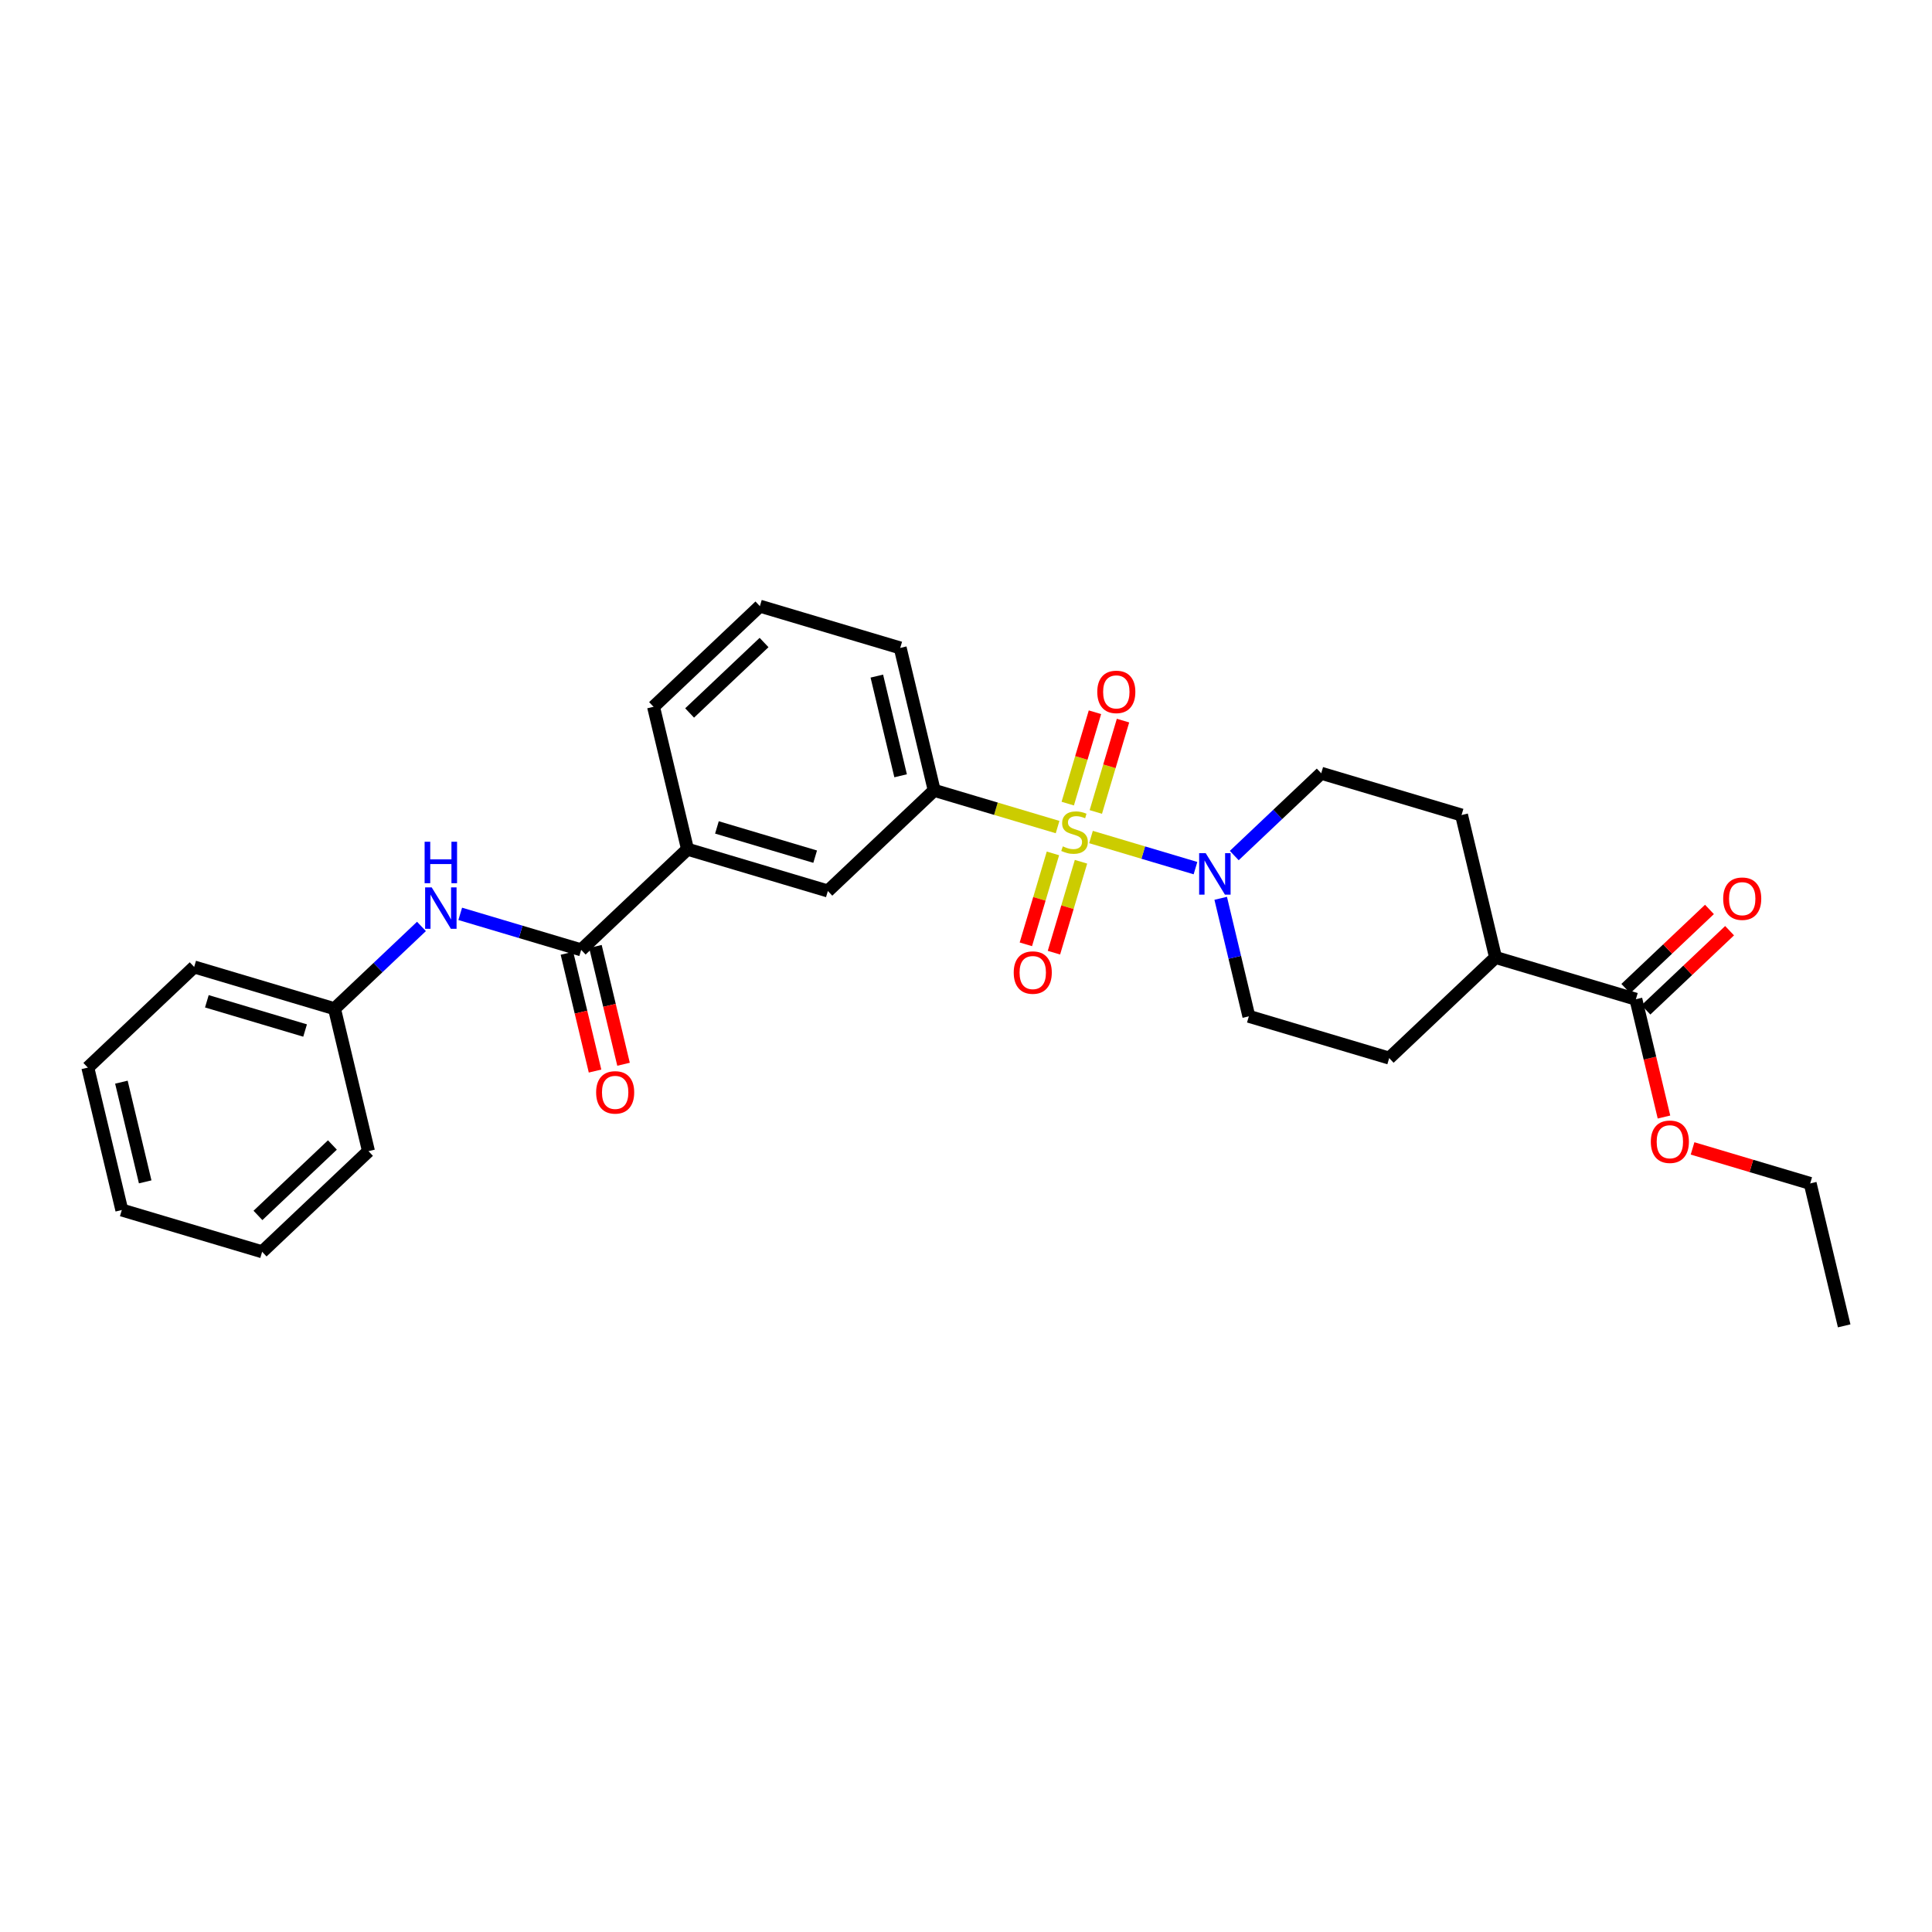 <?xml version='1.0' encoding='iso-8859-1'?>
<svg version='1.1' baseProfile='full'
              xmlns='http://www.w3.org/2000/svg'
                      xmlns:rdkit='http://www.rdkit.org/xml'
                      xmlns:xlink='http://www.w3.org/1999/xlink'
                  xml:space='preserve'
width='300px' height='300px' viewBox='0 0 300 300'>
<!-- END OF HEADER -->
<rect style='opacity:1.0;fill:#FFFFFF;stroke:none' width='300' height='300' x='0' y='0'> </rect>
<rect style='opacity:1.0;fill:#FFFFFF;stroke:none' width='300' height='300' x='0' y='0'> </rect>
<path class='bond-0 atom-0 atom-1' d='M 286.364,205.877 L 281.086,183.762' style='fill:none;fill-rule:evenodd;stroke:#000000;stroke-width:2.0px;stroke-linecap:butt;stroke-linejoin:miter;stroke-opacity:1' />
<path class='bond-1 atom-1 atom-2' d='M 281.086,183.762 L 271.953,181.043' style='fill:none;fill-rule:evenodd;stroke:#000000;stroke-width:2.0px;stroke-linecap:butt;stroke-linejoin:miter;stroke-opacity:1' />
<path class='bond-1 atom-1 atom-2' d='M 271.953,181.043 L 262.819,178.324' style='fill:none;fill-rule:evenodd;stroke:#FF0000;stroke-width:2.0px;stroke-linecap:butt;stroke-linejoin:miter;stroke-opacity:1' />
<path class='bond-2 atom-2 atom-3' d='M 258.382,173.451 L 256.2,164.305' style='fill:none;fill-rule:evenodd;stroke:#FF0000;stroke-width:2.0px;stroke-linecap:butt;stroke-linejoin:miter;stroke-opacity:1' />
<path class='bond-2 atom-2 atom-3' d='M 256.2,164.305 L 254.018,155.16' style='fill:none;fill-rule:evenodd;stroke:#000000;stroke-width:2.0px;stroke-linecap:butt;stroke-linejoin:miter;stroke-opacity:1' />
<path class='bond-3 atom-3 atom-4' d='M 255.58,156.811 L 262.075,150.665' style='fill:none;fill-rule:evenodd;stroke:#000000;stroke-width:2.0px;stroke-linecap:butt;stroke-linejoin:miter;stroke-opacity:1' />
<path class='bond-3 atom-3 atom-4' d='M 262.075,150.665 L 268.57,144.518' style='fill:none;fill-rule:evenodd;stroke:#FF0000;stroke-width:2.0px;stroke-linecap:butt;stroke-linejoin:miter;stroke-opacity:1' />
<path class='bond-3 atom-3 atom-4' d='M 252.455,153.509 L 258.949,147.362' style='fill:none;fill-rule:evenodd;stroke:#000000;stroke-width:2.0px;stroke-linecap:butt;stroke-linejoin:miter;stroke-opacity:1' />
<path class='bond-3 atom-3 atom-4' d='M 258.949,147.362 L 265.444,141.216' style='fill:none;fill-rule:evenodd;stroke:#FF0000;stroke-width:2.0px;stroke-linecap:butt;stroke-linejoin:miter;stroke-opacity:1' />
<path class='bond-4 atom-3 atom-5' d='M 254.018,155.16 L 232.227,148.673' style='fill:none;fill-rule:evenodd;stroke:#000000;stroke-width:2.0px;stroke-linecap:butt;stroke-linejoin:miter;stroke-opacity:1' />
<path class='bond-5 atom-5 atom-6' d='M 232.227,148.673 L 215.713,164.301' style='fill:none;fill-rule:evenodd;stroke:#000000;stroke-width:2.0px;stroke-linecap:butt;stroke-linejoin:miter;stroke-opacity:1' />
<path class='bond-28 atom-28 atom-5' d='M 226.949,126.558 L 232.227,148.673' style='fill:none;fill-rule:evenodd;stroke:#000000;stroke-width:2.0px;stroke-linecap:butt;stroke-linejoin:miter;stroke-opacity:1' />
<path class='bond-6 atom-6 atom-7' d='M 215.713,164.301 L 193.922,157.814' style='fill:none;fill-rule:evenodd;stroke:#000000;stroke-width:2.0px;stroke-linecap:butt;stroke-linejoin:miter;stroke-opacity:1' />
<path class='bond-7 atom-7 atom-8' d='M 193.922,157.814 L 191.735,148.65' style='fill:none;fill-rule:evenodd;stroke:#000000;stroke-width:2.0px;stroke-linecap:butt;stroke-linejoin:miter;stroke-opacity:1' />
<path class='bond-7 atom-7 atom-8' d='M 191.735,148.65 L 189.549,139.487' style='fill:none;fill-rule:evenodd;stroke:#0000FF;stroke-width:2.0px;stroke-linecap:butt;stroke-linejoin:miter;stroke-opacity:1' />
<path class='bond-8 atom-8 atom-9' d='M 185.634,134.803 L 177.521,132.388' style='fill:none;fill-rule:evenodd;stroke:#0000FF;stroke-width:2.0px;stroke-linecap:butt;stroke-linejoin:miter;stroke-opacity:1' />
<path class='bond-8 atom-8 atom-9' d='M 177.521,132.388 L 169.408,129.972' style='fill:none;fill-rule:evenodd;stroke:#CCCC00;stroke-width:2.0px;stroke-linecap:butt;stroke-linejoin:miter;stroke-opacity:1' />
<path class='bond-26 atom-8 atom-27' d='M 191.655,132.85 L 198.406,126.461' style='fill:none;fill-rule:evenodd;stroke:#0000FF;stroke-width:2.0px;stroke-linecap:butt;stroke-linejoin:miter;stroke-opacity:1' />
<path class='bond-26 atom-8 atom-27' d='M 198.406,126.461 L 205.158,120.071' style='fill:none;fill-rule:evenodd;stroke:#000000;stroke-width:2.0px;stroke-linecap:butt;stroke-linejoin:miter;stroke-opacity:1' />
<path class='bond-9 atom-9 atom-10' d='M 163.498,132.515 L 161.397,139.574' style='fill:none;fill-rule:evenodd;stroke:#CCCC00;stroke-width:2.0px;stroke-linecap:butt;stroke-linejoin:miter;stroke-opacity:1' />
<path class='bond-9 atom-9 atom-10' d='M 161.397,139.574 L 159.295,146.633' style='fill:none;fill-rule:evenodd;stroke:#FF0000;stroke-width:2.0px;stroke-linecap:butt;stroke-linejoin:miter;stroke-opacity:1' />
<path class='bond-9 atom-9 atom-10' d='M 167.856,133.812 L 165.755,140.871' style='fill:none;fill-rule:evenodd;stroke:#CCCC00;stroke-width:2.0px;stroke-linecap:butt;stroke-linejoin:miter;stroke-opacity:1' />
<path class='bond-9 atom-9 atom-10' d='M 165.755,140.871 L 163.654,147.931' style='fill:none;fill-rule:evenodd;stroke:#FF0000;stroke-width:2.0px;stroke-linecap:butt;stroke-linejoin:miter;stroke-opacity:1' />
<path class='bond-10 atom-9 atom-11' d='M 170.158,126.082 L 172.269,118.989' style='fill:none;fill-rule:evenodd;stroke:#CCCC00;stroke-width:2.0px;stroke-linecap:butt;stroke-linejoin:miter;stroke-opacity:1' />
<path class='bond-10 atom-9 atom-11' d='M 172.269,118.989 L 174.381,111.895' style='fill:none;fill-rule:evenodd;stroke:#FF0000;stroke-width:2.0px;stroke-linecap:butt;stroke-linejoin:miter;stroke-opacity:1' />
<path class='bond-10 atom-9 atom-11' d='M 165.799,124.785 L 167.911,117.691' style='fill:none;fill-rule:evenodd;stroke:#CCCC00;stroke-width:2.0px;stroke-linecap:butt;stroke-linejoin:miter;stroke-opacity:1' />
<path class='bond-10 atom-9 atom-11' d='M 167.911,117.691 L 170.023,110.598' style='fill:none;fill-rule:evenodd;stroke:#FF0000;stroke-width:2.0px;stroke-linecap:butt;stroke-linejoin:miter;stroke-opacity:1' />
<path class='bond-11 atom-9 atom-12' d='M 164.221,128.428 L 154.642,125.577' style='fill:none;fill-rule:evenodd;stroke:#CCCC00;stroke-width:2.0px;stroke-linecap:butt;stroke-linejoin:miter;stroke-opacity:1' />
<path class='bond-11 atom-9 atom-12' d='M 154.642,125.577 L 145.063,122.725' style='fill:none;fill-rule:evenodd;stroke:#000000;stroke-width:2.0px;stroke-linecap:butt;stroke-linejoin:miter;stroke-opacity:1' />
<path class='bond-12 atom-12 atom-13' d='M 145.063,122.725 L 139.785,100.61' style='fill:none;fill-rule:evenodd;stroke:#000000;stroke-width:2.0px;stroke-linecap:butt;stroke-linejoin:miter;stroke-opacity:1' />
<path class='bond-12 atom-12 atom-13' d='M 139.848,120.463 L 136.154,104.983' style='fill:none;fill-rule:evenodd;stroke:#000000;stroke-width:2.0px;stroke-linecap:butt;stroke-linejoin:miter;stroke-opacity:1' />
<path class='bond-29 atom-26 atom-12' d='M 128.549,138.353 L 145.063,122.725' style='fill:none;fill-rule:evenodd;stroke:#000000;stroke-width:2.0px;stroke-linecap:butt;stroke-linejoin:miter;stroke-opacity:1' />
<path class='bond-13 atom-13 atom-14' d='M 139.785,100.61 L 117.994,94.123' style='fill:none;fill-rule:evenodd;stroke:#000000;stroke-width:2.0px;stroke-linecap:butt;stroke-linejoin:miter;stroke-opacity:1' />
<path class='bond-14 atom-14 atom-15' d='M 117.994,94.123 L 101.481,109.751' style='fill:none;fill-rule:evenodd;stroke:#000000;stroke-width:2.0px;stroke-linecap:butt;stroke-linejoin:miter;stroke-opacity:1' />
<path class='bond-14 atom-14 atom-15' d='M 118.643,99.77 L 107.083,110.71' style='fill:none;fill-rule:evenodd;stroke:#000000;stroke-width:2.0px;stroke-linecap:butt;stroke-linejoin:miter;stroke-opacity:1' />
<path class='bond-15 atom-15 atom-16' d='M 101.481,109.751 L 106.758,131.866' style='fill:none;fill-rule:evenodd;stroke:#000000;stroke-width:2.0px;stroke-linecap:butt;stroke-linejoin:miter;stroke-opacity:1' />
<path class='bond-16 atom-16 atom-17' d='M 106.758,131.866 L 90.245,147.494' style='fill:none;fill-rule:evenodd;stroke:#000000;stroke-width:2.0px;stroke-linecap:butt;stroke-linejoin:miter;stroke-opacity:1' />
<path class='bond-25 atom-16 atom-26' d='M 106.758,131.866 L 128.549,138.353' style='fill:none;fill-rule:evenodd;stroke:#000000;stroke-width:2.0px;stroke-linecap:butt;stroke-linejoin:miter;stroke-opacity:1' />
<path class='bond-25 atom-16 atom-26' d='M 111.324,128.481 L 126.578,133.022' style='fill:none;fill-rule:evenodd;stroke:#000000;stroke-width:2.0px;stroke-linecap:butt;stroke-linejoin:miter;stroke-opacity:1' />
<path class='bond-17 atom-17 atom-18' d='M 88.034,148.022 L 90.216,157.167' style='fill:none;fill-rule:evenodd;stroke:#000000;stroke-width:2.0px;stroke-linecap:butt;stroke-linejoin:miter;stroke-opacity:1' />
<path class='bond-17 atom-17 atom-18' d='M 90.216,157.167 L 92.398,166.313' style='fill:none;fill-rule:evenodd;stroke:#FF0000;stroke-width:2.0px;stroke-linecap:butt;stroke-linejoin:miter;stroke-opacity:1' />
<path class='bond-17 atom-17 atom-18' d='M 92.457,146.966 L 94.639,156.112' style='fill:none;fill-rule:evenodd;stroke:#000000;stroke-width:2.0px;stroke-linecap:butt;stroke-linejoin:miter;stroke-opacity:1' />
<path class='bond-17 atom-17 atom-18' d='M 94.639,156.112 L 96.822,165.257' style='fill:none;fill-rule:evenodd;stroke:#FF0000;stroke-width:2.0px;stroke-linecap:butt;stroke-linejoin:miter;stroke-opacity:1' />
<path class='bond-18 atom-17 atom-19' d='M 90.245,147.494 L 80.855,144.699' style='fill:none;fill-rule:evenodd;stroke:#000000;stroke-width:2.0px;stroke-linecap:butt;stroke-linejoin:miter;stroke-opacity:1' />
<path class='bond-18 atom-17 atom-19' d='M 80.855,144.699 L 71.464,141.903' style='fill:none;fill-rule:evenodd;stroke:#0000FF;stroke-width:2.0px;stroke-linecap:butt;stroke-linejoin:miter;stroke-opacity:1' />
<path class='bond-19 atom-19 atom-20' d='M 65.444,143.856 L 58.692,150.246' style='fill:none;fill-rule:evenodd;stroke:#0000FF;stroke-width:2.0px;stroke-linecap:butt;stroke-linejoin:miter;stroke-opacity:1' />
<path class='bond-19 atom-19 atom-20' d='M 58.692,150.246 L 51.941,156.635' style='fill:none;fill-rule:evenodd;stroke:#000000;stroke-width:2.0px;stroke-linecap:butt;stroke-linejoin:miter;stroke-opacity:1' />
<path class='bond-20 atom-20 atom-21' d='M 51.941,156.635 L 30.15,150.148' style='fill:none;fill-rule:evenodd;stroke:#000000;stroke-width:2.0px;stroke-linecap:butt;stroke-linejoin:miter;stroke-opacity:1' />
<path class='bond-20 atom-20 atom-21' d='M 47.375,160.02 L 32.121,155.479' style='fill:none;fill-rule:evenodd;stroke:#000000;stroke-width:2.0px;stroke-linecap:butt;stroke-linejoin:miter;stroke-opacity:1' />
<path class='bond-30 atom-25 atom-20' d='M 57.218,178.75 L 51.941,156.635' style='fill:none;fill-rule:evenodd;stroke:#000000;stroke-width:2.0px;stroke-linecap:butt;stroke-linejoin:miter;stroke-opacity:1' />
<path class='bond-21 atom-21 atom-22' d='M 30.15,150.148 L 13.636,165.776' style='fill:none;fill-rule:evenodd;stroke:#000000;stroke-width:2.0px;stroke-linecap:butt;stroke-linejoin:miter;stroke-opacity:1' />
<path class='bond-22 atom-22 atom-23' d='M 13.636,165.776 L 18.914,187.891' style='fill:none;fill-rule:evenodd;stroke:#000000;stroke-width:2.0px;stroke-linecap:butt;stroke-linejoin:miter;stroke-opacity:1' />
<path class='bond-22 atom-22 atom-23' d='M 18.851,168.038 L 22.545,183.518' style='fill:none;fill-rule:evenodd;stroke:#000000;stroke-width:2.0px;stroke-linecap:butt;stroke-linejoin:miter;stroke-opacity:1' />
<path class='bond-23 atom-23 atom-24' d='M 18.914,187.891 L 40.705,194.378' style='fill:none;fill-rule:evenodd;stroke:#000000;stroke-width:2.0px;stroke-linecap:butt;stroke-linejoin:miter;stroke-opacity:1' />
<path class='bond-24 atom-24 atom-25' d='M 40.705,194.378 L 57.218,178.75' style='fill:none;fill-rule:evenodd;stroke:#000000;stroke-width:2.0px;stroke-linecap:butt;stroke-linejoin:miter;stroke-opacity:1' />
<path class='bond-24 atom-24 atom-25' d='M 40.056,188.731 L 51.616,177.792' style='fill:none;fill-rule:evenodd;stroke:#000000;stroke-width:2.0px;stroke-linecap:butt;stroke-linejoin:miter;stroke-opacity:1' />
<path class='bond-27 atom-27 atom-28' d='M 205.158,120.071 L 226.949,126.558' style='fill:none;fill-rule:evenodd;stroke:#000000;stroke-width:2.0px;stroke-linecap:butt;stroke-linejoin:miter;stroke-opacity:1' />
<path  class='atom-2' d='M 256.339 177.293
Q 256.339 175.747, 257.103 174.883
Q 257.867 174.019, 259.295 174.019
Q 260.723 174.019, 261.487 174.883
Q 262.251 175.747, 262.251 177.293
Q 262.251 178.857, 261.478 179.749
Q 260.705 180.631, 259.295 180.631
Q 257.876 180.631, 257.103 179.749
Q 256.339 178.866, 256.339 177.293
M 259.295 179.903
Q 260.277 179.903, 260.805 179.248
Q 261.341 178.585, 261.341 177.293
Q 261.341 176.029, 260.805 175.392
Q 260.277 174.747, 259.295 174.747
Q 258.313 174.747, 257.776 175.383
Q 257.249 176.02, 257.249 177.293
Q 257.249 178.594, 257.776 179.248
Q 258.313 179.903, 259.295 179.903
' fill='#FF0000'/>
<path  class='atom-4' d='M 267.575 139.55
Q 267.575 138.004, 268.339 137.14
Q 269.103 136.276, 270.531 136.276
Q 271.959 136.276, 272.723 137.14
Q 273.487 138.004, 273.487 139.55
Q 273.487 141.114, 272.714 142.006
Q 271.941 142.888, 270.531 142.888
Q 269.112 142.888, 268.339 142.006
Q 267.575 141.123, 267.575 139.55
M 270.531 142.16
Q 271.513 142.16, 272.041 141.505
Q 272.577 140.842, 272.577 139.55
Q 272.577 138.286, 272.041 137.649
Q 271.513 137.004, 270.531 137.004
Q 269.549 137.004, 269.012 137.64
Q 268.485 138.277, 268.485 139.55
Q 268.485 140.851, 269.012 141.505
Q 269.549 142.16, 270.531 142.16
' fill='#FF0000'/>
<path  class='atom-8' d='M 187.221 132.48
L 189.331 135.89
Q 189.54 136.226, 189.877 136.836
Q 190.213 137.445, 190.232 137.482
L 190.232 132.48
L 191.086 132.48
L 191.086 138.918
L 190.204 138.918
L 187.94 135.19
Q 187.676 134.753, 187.394 134.253
Q 187.121 133.753, 187.039 133.598
L 187.039 138.918
L 186.203 138.918
L 186.203 132.48
L 187.221 132.48
' fill='#0000FF'/>
<path  class='atom-9' d='M 165.035 131.422
Q 165.108 131.449, 165.408 131.577
Q 165.708 131.704, 166.035 131.786
Q 166.372 131.858, 166.699 131.858
Q 167.308 131.858, 167.663 131.567
Q 168.018 131.267, 168.018 130.749
Q 168.018 130.394, 167.836 130.176
Q 167.663 129.958, 167.39 129.84
Q 167.117 129.721, 166.663 129.585
Q 166.09 129.412, 165.744 129.248
Q 165.408 129.085, 165.162 128.739
Q 164.926 128.394, 164.926 127.811
Q 164.926 127.002, 165.471 126.502
Q 166.026 126.002, 167.117 126.002
Q 167.863 126.002, 168.709 126.356
L 168.5 127.057
Q 167.727 126.738, 167.145 126.738
Q 166.517 126.738, 166.172 127.002
Q 165.826 127.257, 165.835 127.702
Q 165.835 128.048, 166.008 128.257
Q 166.19 128.466, 166.444 128.585
Q 166.708 128.703, 167.145 128.839
Q 167.727 129.021, 168.072 129.203
Q 168.418 129.385, 168.663 129.758
Q 168.918 130.121, 168.918 130.749
Q 168.918 131.64, 168.318 132.122
Q 167.727 132.595, 166.735 132.595
Q 166.163 132.595, 165.726 132.468
Q 165.299 132.35, 164.789 132.14
L 165.035 131.422
' fill='#CCCC00'/>
<path  class='atom-10' d='M 157.411 151.021
Q 157.411 149.475, 158.175 148.611
Q 158.939 147.747, 160.367 147.747
Q 161.795 147.747, 162.558 148.611
Q 163.322 149.475, 163.322 151.021
Q 163.322 152.585, 162.549 153.477
Q 161.776 154.359, 160.367 154.359
Q 158.948 154.359, 158.175 153.477
Q 157.411 152.594, 157.411 151.021
M 160.367 153.631
Q 161.349 153.631, 161.876 152.976
Q 162.413 152.313, 162.413 151.021
Q 162.413 149.757, 161.876 149.12
Q 161.349 148.475, 160.367 148.475
Q 159.384 148.475, 158.848 149.111
Q 158.32 149.748, 158.32 151.021
Q 158.32 152.322, 158.848 152.976
Q 159.384 153.631, 160.367 153.631
' fill='#FF0000'/>
<path  class='atom-11' d='M 170.385 107.439
Q 170.385 105.893, 171.149 105.029
Q 171.913 104.165, 173.341 104.165
Q 174.768 104.165, 175.532 105.029
Q 176.296 105.893, 176.296 107.439
Q 176.296 109.003, 175.523 109.895
Q 174.75 110.777, 173.341 110.777
Q 171.922 110.777, 171.149 109.895
Q 170.385 109.013, 170.385 107.439
M 173.341 110.049
Q 174.323 110.049, 174.85 109.395
Q 175.387 108.731, 175.387 107.439
Q 175.387 106.175, 174.85 105.539
Q 174.323 104.893, 173.341 104.893
Q 172.358 104.893, 171.822 105.529
Q 171.294 106.166, 171.294 107.439
Q 171.294 108.74, 171.822 109.395
Q 172.358 110.049, 173.341 110.049
' fill='#FF0000'/>
<path  class='atom-18' d='M 92.567 169.627
Q 92.567 168.081, 93.331 167.217
Q 94.095 166.353, 95.523 166.353
Q 96.95 166.353, 97.714 167.217
Q 98.478 168.081, 98.478 169.627
Q 98.478 171.192, 97.705 172.083
Q 96.932 172.965, 95.523 172.965
Q 94.104 172.965, 93.331 172.083
Q 92.567 171.201, 92.567 169.627
M 95.523 172.237
Q 96.505 172.237, 97.032 171.583
Q 97.569 170.919, 97.569 169.627
Q 97.569 168.363, 97.032 167.727
Q 96.505 167.081, 95.523 167.081
Q 94.54 167.081, 94.004 167.717
Q 93.476 168.354, 93.476 169.627
Q 93.476 170.928, 94.004 171.583
Q 94.54 172.237, 95.523 172.237
' fill='#FF0000'/>
<path  class='atom-19' d='M 67.031 137.788
L 69.141 141.198
Q 69.35 141.535, 69.686 142.144
Q 70.023 142.753, 70.041 142.79
L 70.041 137.788
L 70.896 137.788
L 70.896 144.227
L 70.014 144.227
L 67.749 140.498
Q 67.486 140.061, 67.204 139.561
Q 66.931 139.061, 66.849 138.906
L 66.849 144.227
L 66.012 144.227
L 66.012 137.788
L 67.031 137.788
' fill='#0000FF'/>
<path  class='atom-19' d='M 65.935 130.705
L 66.808 130.705
L 66.808 133.442
L 70.1 133.442
L 70.1 130.705
L 70.973 130.705
L 70.973 137.144
L 70.1 137.144
L 70.1 134.17
L 66.808 134.17
L 66.808 137.144
L 65.935 137.144
L 65.935 130.705
' fill='#0000FF'/>
</svg>
